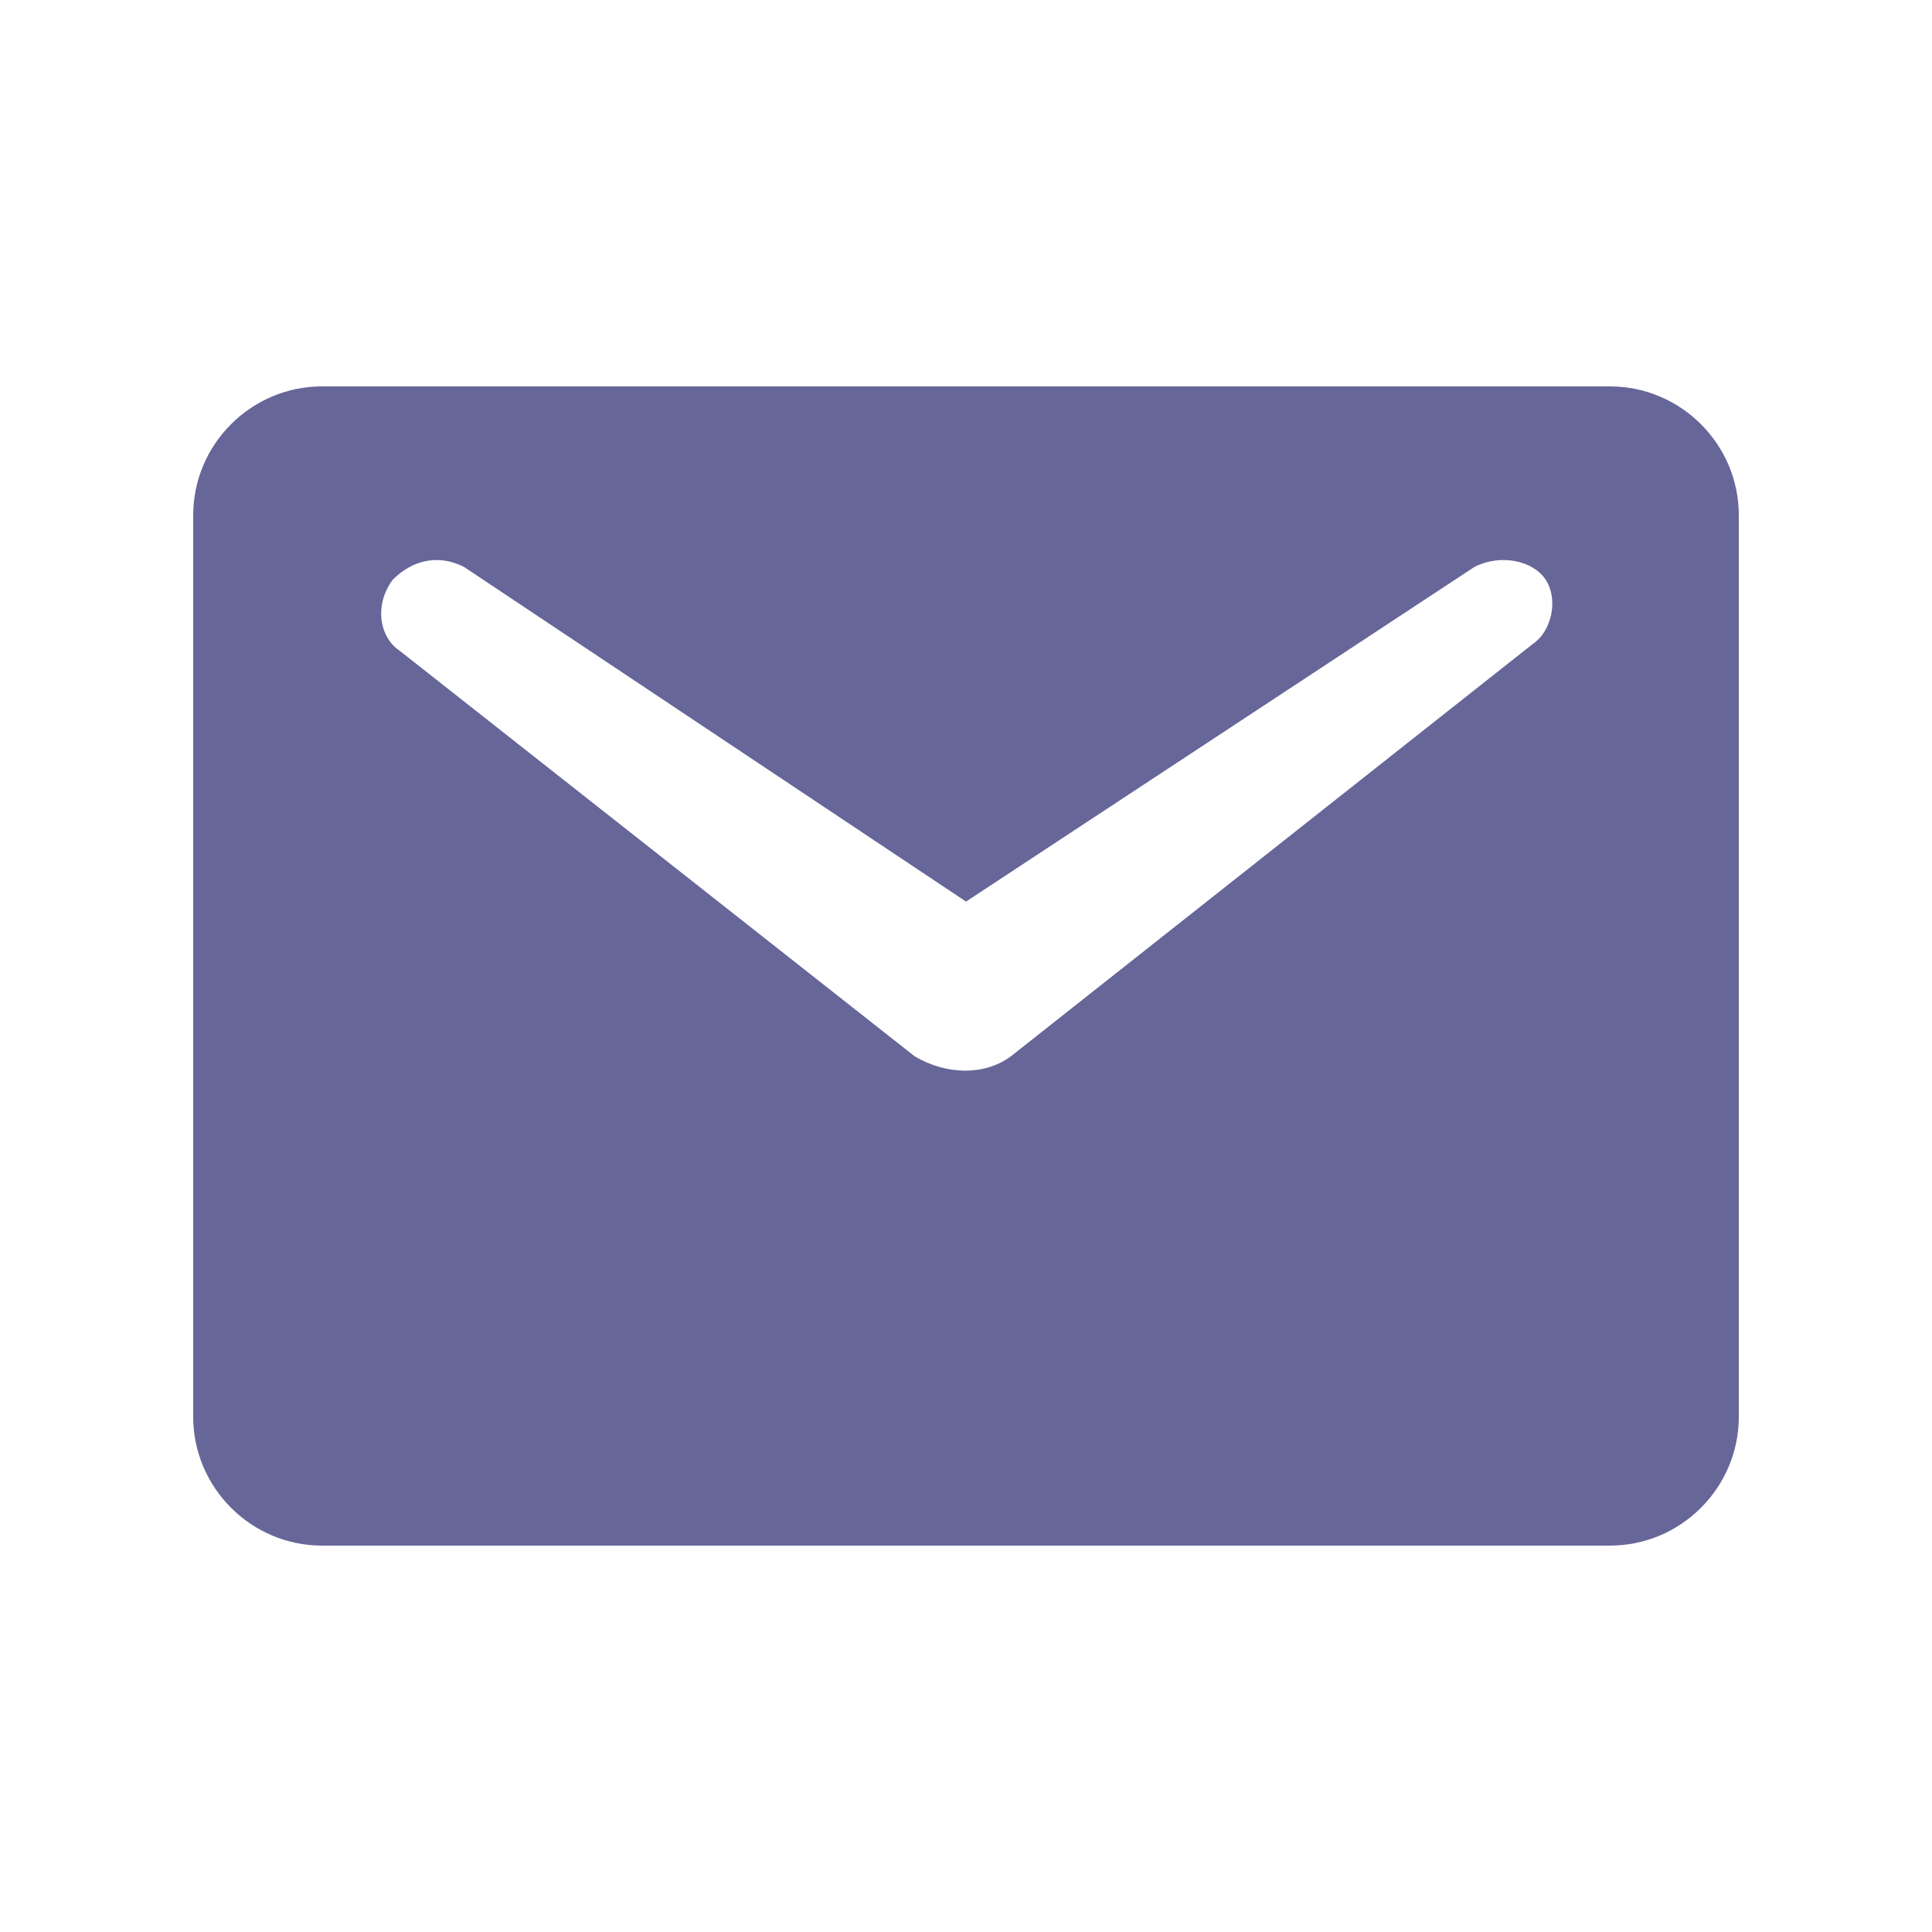 <?xml version="1.0" ?><svg id="Layer_1" style="enable-background:new 0 0 30 30;" version="1.1" viewBox="0 0 30 30" xml:space="preserve" xmlns="http://www.w3.org/2000/svg" xmlns:xlink="http://www.w3.org/1999/xlink"><style type="text/css">
	.st0{fill:#FD6A7E;}
	.st1{fill:#17B978;}
	.st2{fill:#8797EE;}
	.st3{fill:#41A6F9;}
	.st4{fill:#37E0FF;}
	.st5{fill:#2FD9B9;}
	.st6{fill:#F498BD;}
	.st7{fill:#666699;}
	.st8{fill:#C6C9CC;}
</style><path class="st7" d="M25,6H5C3.9,6,3,6.9,3,8v14c0,1.1,0.9,2,2,2h20c1.1,0,2-0.9,2-2V8C27,6.9,26.1,6,25,6z M23.8,10l-8.1,6.4  c-0.4,0.3-1,0.3-1.5,0l-8-6.3C5.9,9.9,5.8,9.4,6.1,9c0.3-0.3,0.7-0.4,1.1-0.2L15,14l7.9-5.2c0.4-0.2,0.9-0.1,1.1,0.2  C24.2,9.3,24.1,9.8,23.8,10z"/></svg>